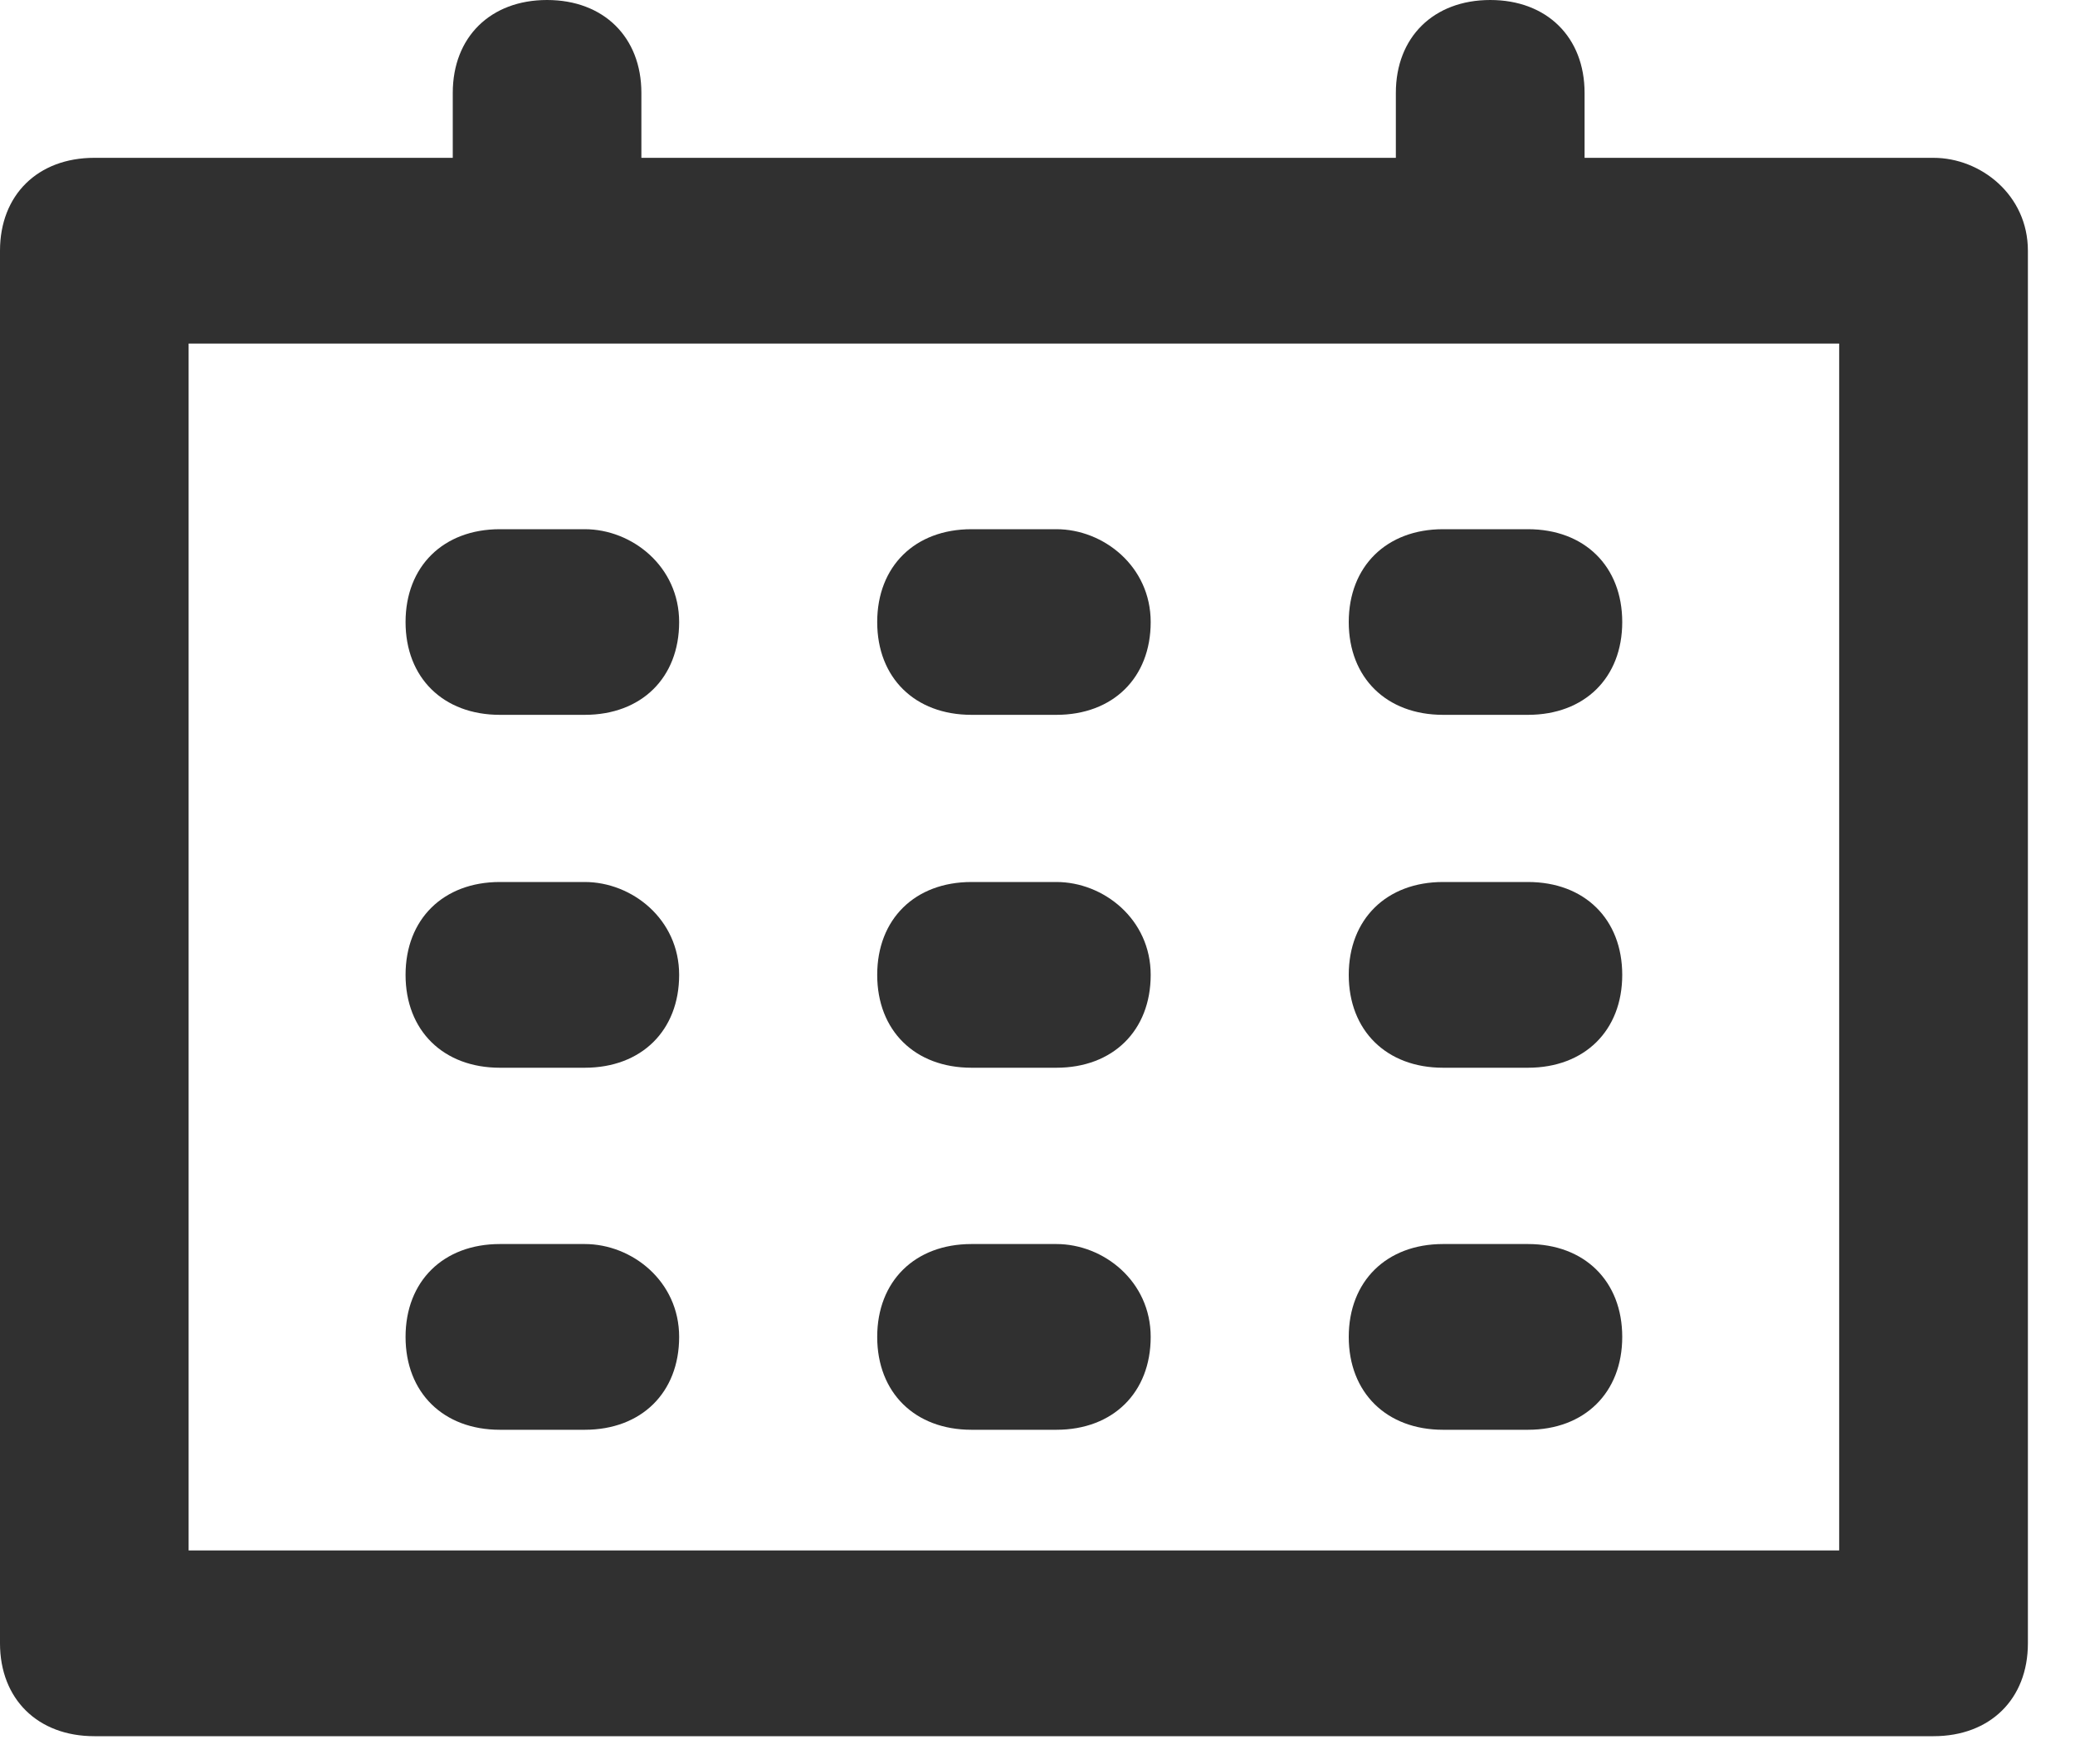 <svg width="20" height="17" viewBox="0 0 20 17" fill="none" xmlns="http://www.w3.org/2000/svg">
<path d="M5.636 5.1H4.818C4.273 5.1 3.909 5.458 3.909 5.995C3.909 6.532 4.273 6.889 4.818 6.889H5.636C6.182 6.889 6.546 6.532 6.546 5.995C6.546 5.458 6.091 5.1 5.636 5.1Z" fill="#303030"/>
<path d="M10.182 5.1H9.364C8.818 5.1 8.455 5.458 8.455 5.995C8.455 6.532 8.818 6.889 9.364 6.889H10.182C10.727 6.889 11.091 6.532 11.091 5.995C11.091 5.458 10.636 5.1 10.182 5.1Z" fill="#303030"/>
<path d="M14.727 5.1H13.909C13.364 5.1 13 5.458 13 5.995C13 6.532 13.364 6.889 13.909 6.889H14.727C15.273 6.889 15.636 6.532 15.636 5.995C15.636 5.458 15.273 5.1 14.727 5.1Z" fill="#303030"/>
<path d="M5.636 8.5H4.818C4.273 8.5 3.909 8.858 3.909 9.395C3.909 9.932 4.273 10.29 4.818 10.29H5.636C6.182 10.29 6.546 9.932 6.546 9.395C6.546 8.858 6.091 8.5 5.636 8.5Z" fill="#303030"/>
<path d="M10.182 8.5H9.364C8.818 8.5 8.455 8.858 8.455 9.395C8.455 9.932 8.818 10.29 9.364 10.29H10.182C10.727 10.29 11.091 9.932 11.091 9.395C11.091 8.858 10.636 8.5 10.182 8.5Z" fill="#303030"/>
<path d="M14.727 8.5H13.909C13.364 8.5 13 8.858 13 9.395C13 9.932 13.364 10.29 13.909 10.29H14.727C15.273 10.29 15.636 9.932 15.636 9.395C15.636 8.858 15.273 8.5 14.727 8.5Z" fill="#303030"/>
<path d="M5.636 11.989H4.818C4.273 11.989 3.909 12.347 3.909 12.884C3.909 13.421 4.273 13.779 4.818 13.779H5.636C6.182 13.779 6.546 13.421 6.546 12.884C6.546 12.347 6.091 11.989 5.636 11.989Z" fill="#303030"/>
<path d="M10.182 11.989H9.364C8.818 11.989 8.455 12.347 8.455 12.884C8.455 13.421 8.818 13.779 9.364 13.779H10.182C10.727 13.779 11.091 13.421 11.091 12.884C11.091 12.347 10.636 11.989 10.182 11.989Z" fill="#303030"/>
<path d="M14.727 11.989H13.909C13.364 11.989 13 12.347 13 12.884C13 13.421 13.364 13.779 13.909 13.779H14.727C15.273 13.779 15.636 13.421 15.636 12.884C15.636 12.347 15.273 11.989 14.727 11.989Z" fill="#303030"/>
<path fill-rule="evenodd" clip-rule="evenodd" d="M15.273 1.521H18.636C19.091 1.521 19.546 1.879 19.546 2.416V15.837C19.546 16.374 19.182 16.732 18.636 16.732H0.909C0.364 16.732 0 16.374 0 15.837V2.416C0 1.879 0.364 1.521 0.909 1.521H4.364V0.895C4.364 0.358 4.727 0 5.273 0C5.818 0 6.182 0.358 6.182 0.895V1.521H13.454V0.895C13.454 0.358 13.818 0 14.364 0C14.909 0 15.273 0.358 15.273 0.895V1.521ZM1.818 14.942H17.727V3.311H1.818V14.942Z" fill="#303030"/>
</svg>
